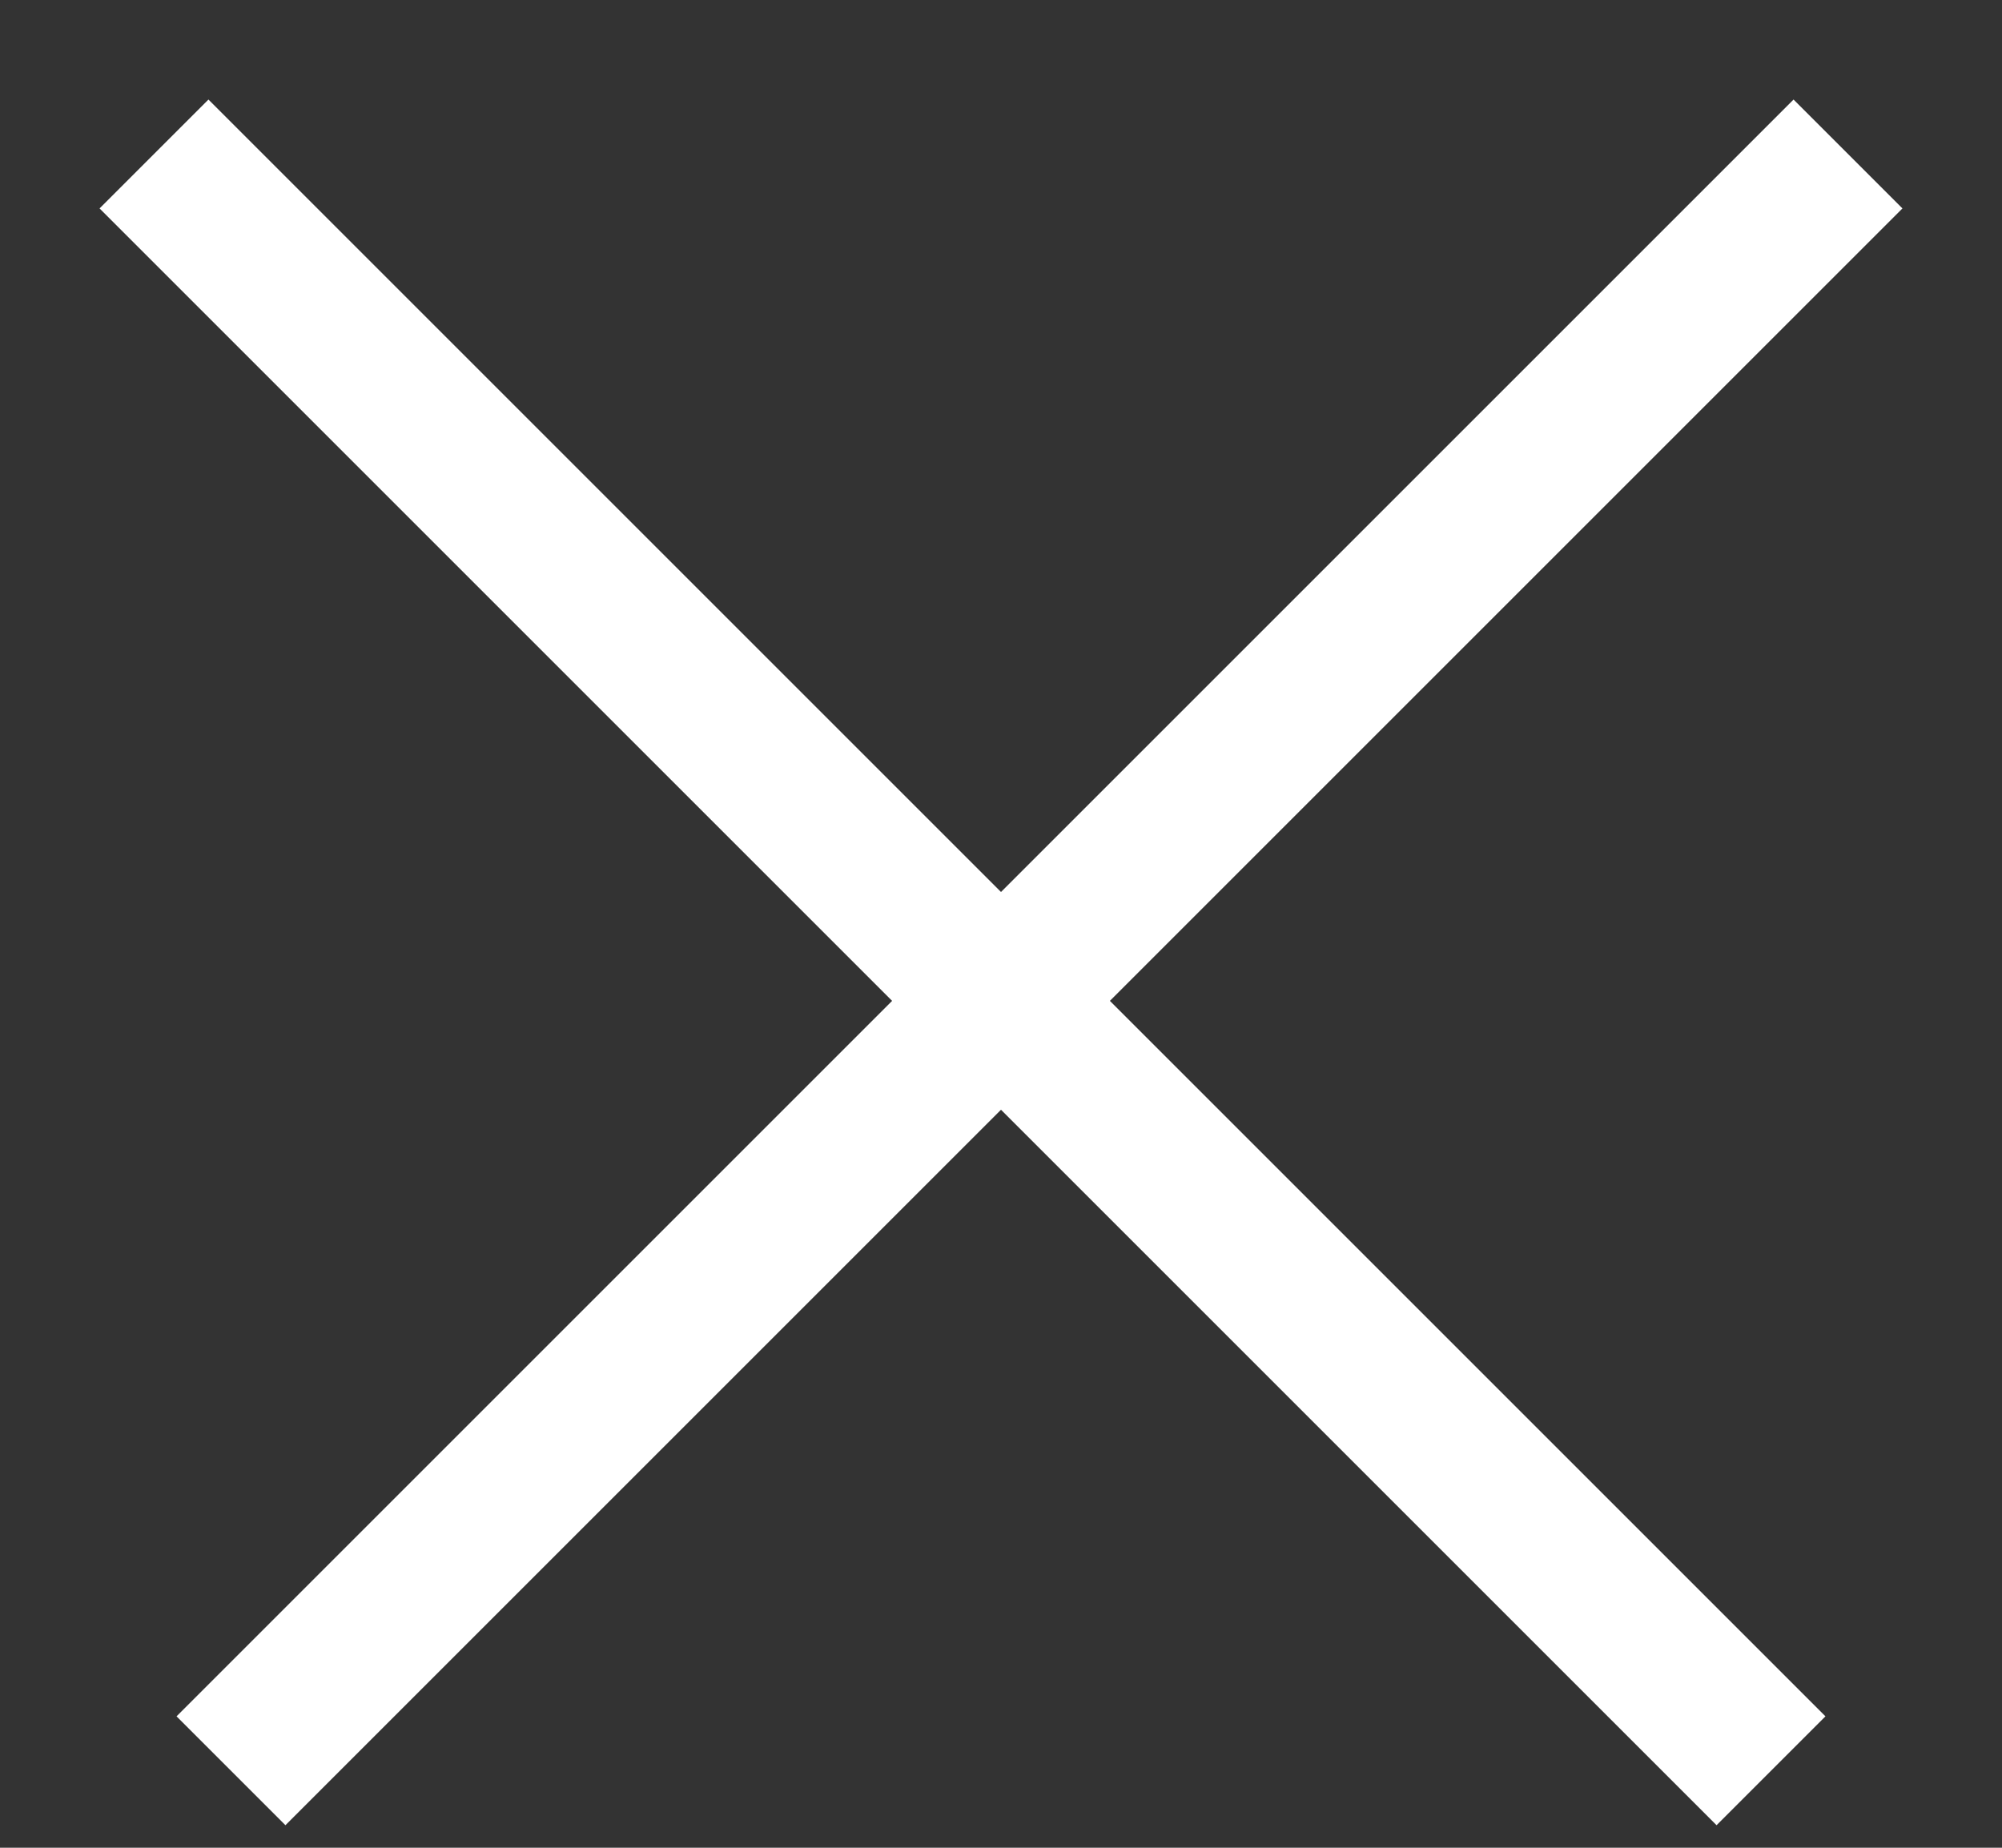 <svg width="13" height="12" viewBox="0 0 13 12" fill="none" xmlns="http://www.w3.org/2000/svg">
<rect x="0" y="0" width="13" height="12" fill="#333333" stroke="none"/>
<path d="M1 1L11.5 11.5" stroke="white"/>
<path d="M1.5 11.5L12 1" stroke="white"/>
</svg>
